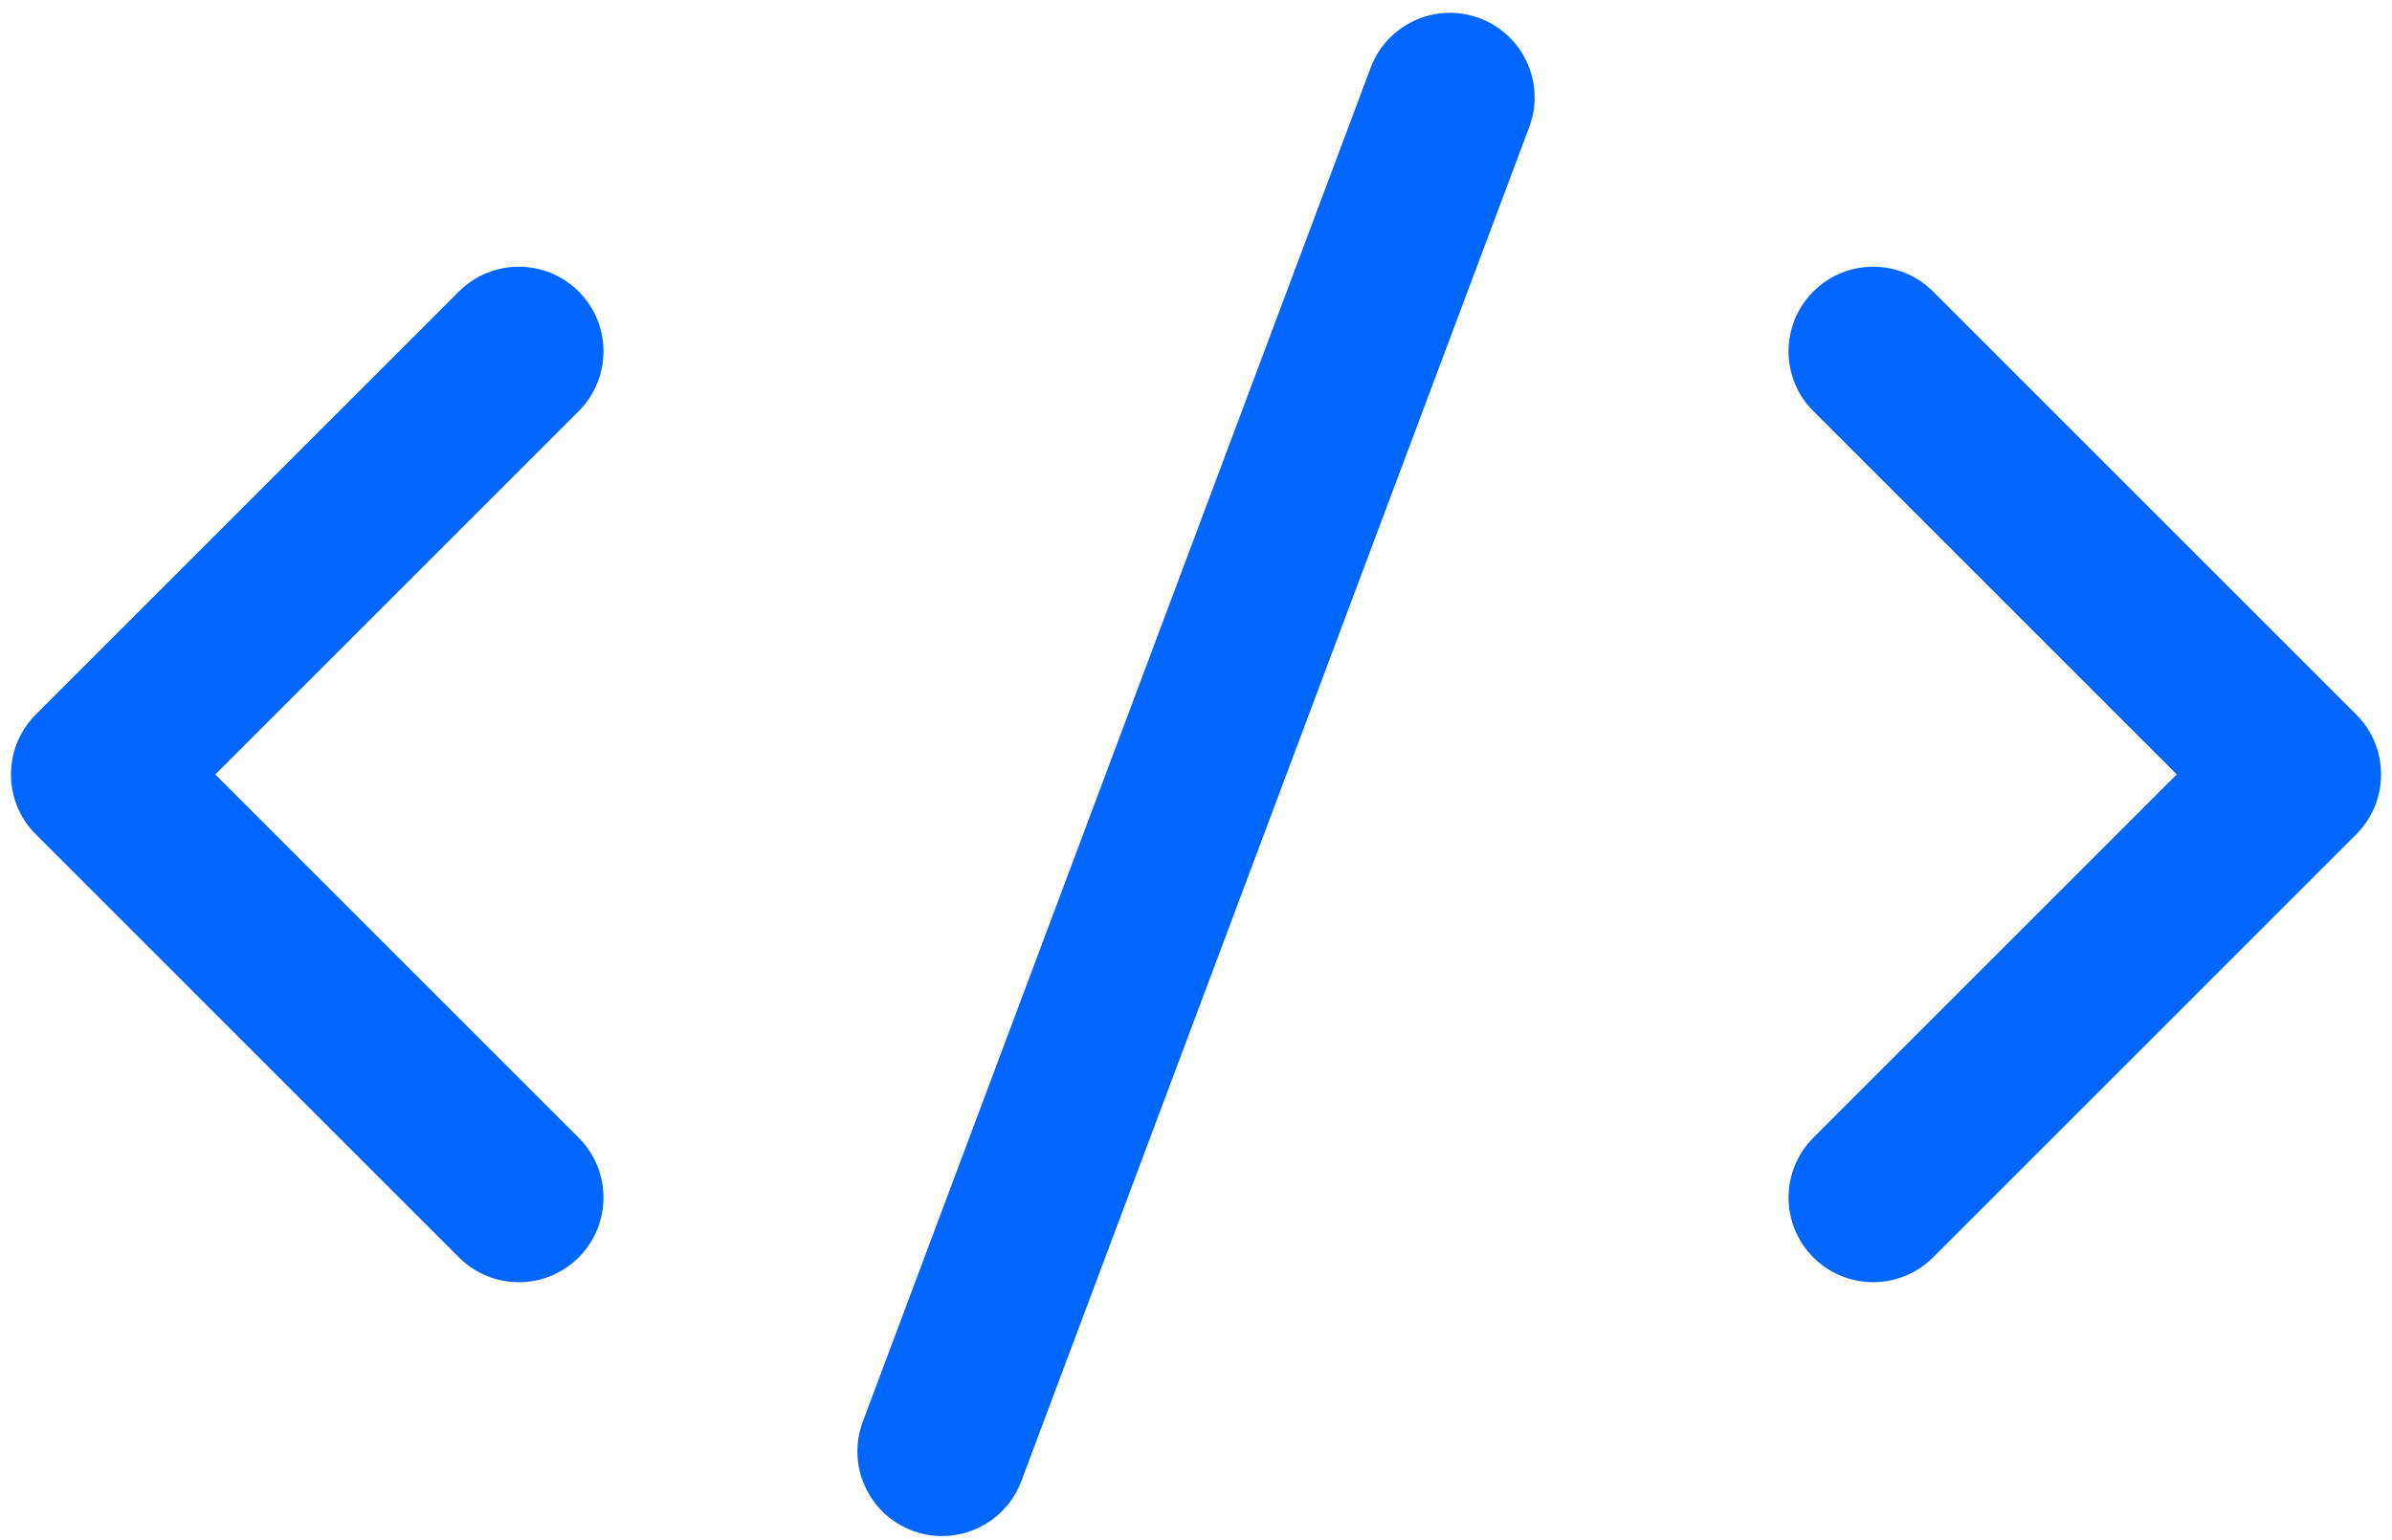 <svg xmlns="http://www.w3.org/2000/svg" xmlns:xlink="http://www.w3.org/1999/xlink" width="500" zoomAndPan="magnify" viewBox="0 0 375 241.5" height="322" preserveAspectRatio="xMidYMid meet" version="1.0"><path fill="#0066ff" d="M 81.336 201.07 C 77.941 201.07 74.551 199.777 71.953 197.184 L 5.602 130.832 C 0.422 125.648 0.422 117.25 5.602 112.066 L 71.953 45.715 C 77.137 40.531 85.535 40.531 90.719 45.715 C 95.902 50.898 95.902 59.297 90.719 64.48 L 33.75 121.449 L 90.719 178.418 C 95.902 183.602 95.902 192 90.719 197.184 C 88.125 199.777 84.734 201.07 81.336 201.07 Z M 147.688 240.883 C 146.145 240.883 144.562 240.609 143.031 240.035 C 136.172 237.457 132.688 229.809 135.262 222.949 L 214.883 10.621 C 217.465 3.754 225.109 0.285 231.969 2.859 C 238.828 5.434 242.312 13.082 239.738 19.945 L 160.117 232.27 C 158.113 237.598 153.062 240.883 147.688 240.883 Z M 293.664 201.07 C 290.266 201.07 286.875 199.777 284.281 197.184 C 279.098 192 279.098 183.602 284.281 178.418 L 341.25 121.449 L 284.281 64.48 C 279.098 59.297 279.098 50.898 284.281 45.715 C 289.465 40.531 297.863 40.531 303.047 45.715 L 369.398 112.066 C 374.578 117.25 374.578 125.648 369.398 130.832 L 303.047 197.184 C 300.449 199.777 297.059 201.07 293.664 201.07 Z M 293.664 201.07 " fill-opacity="1" fill-rule="nonzero"/></svg>
